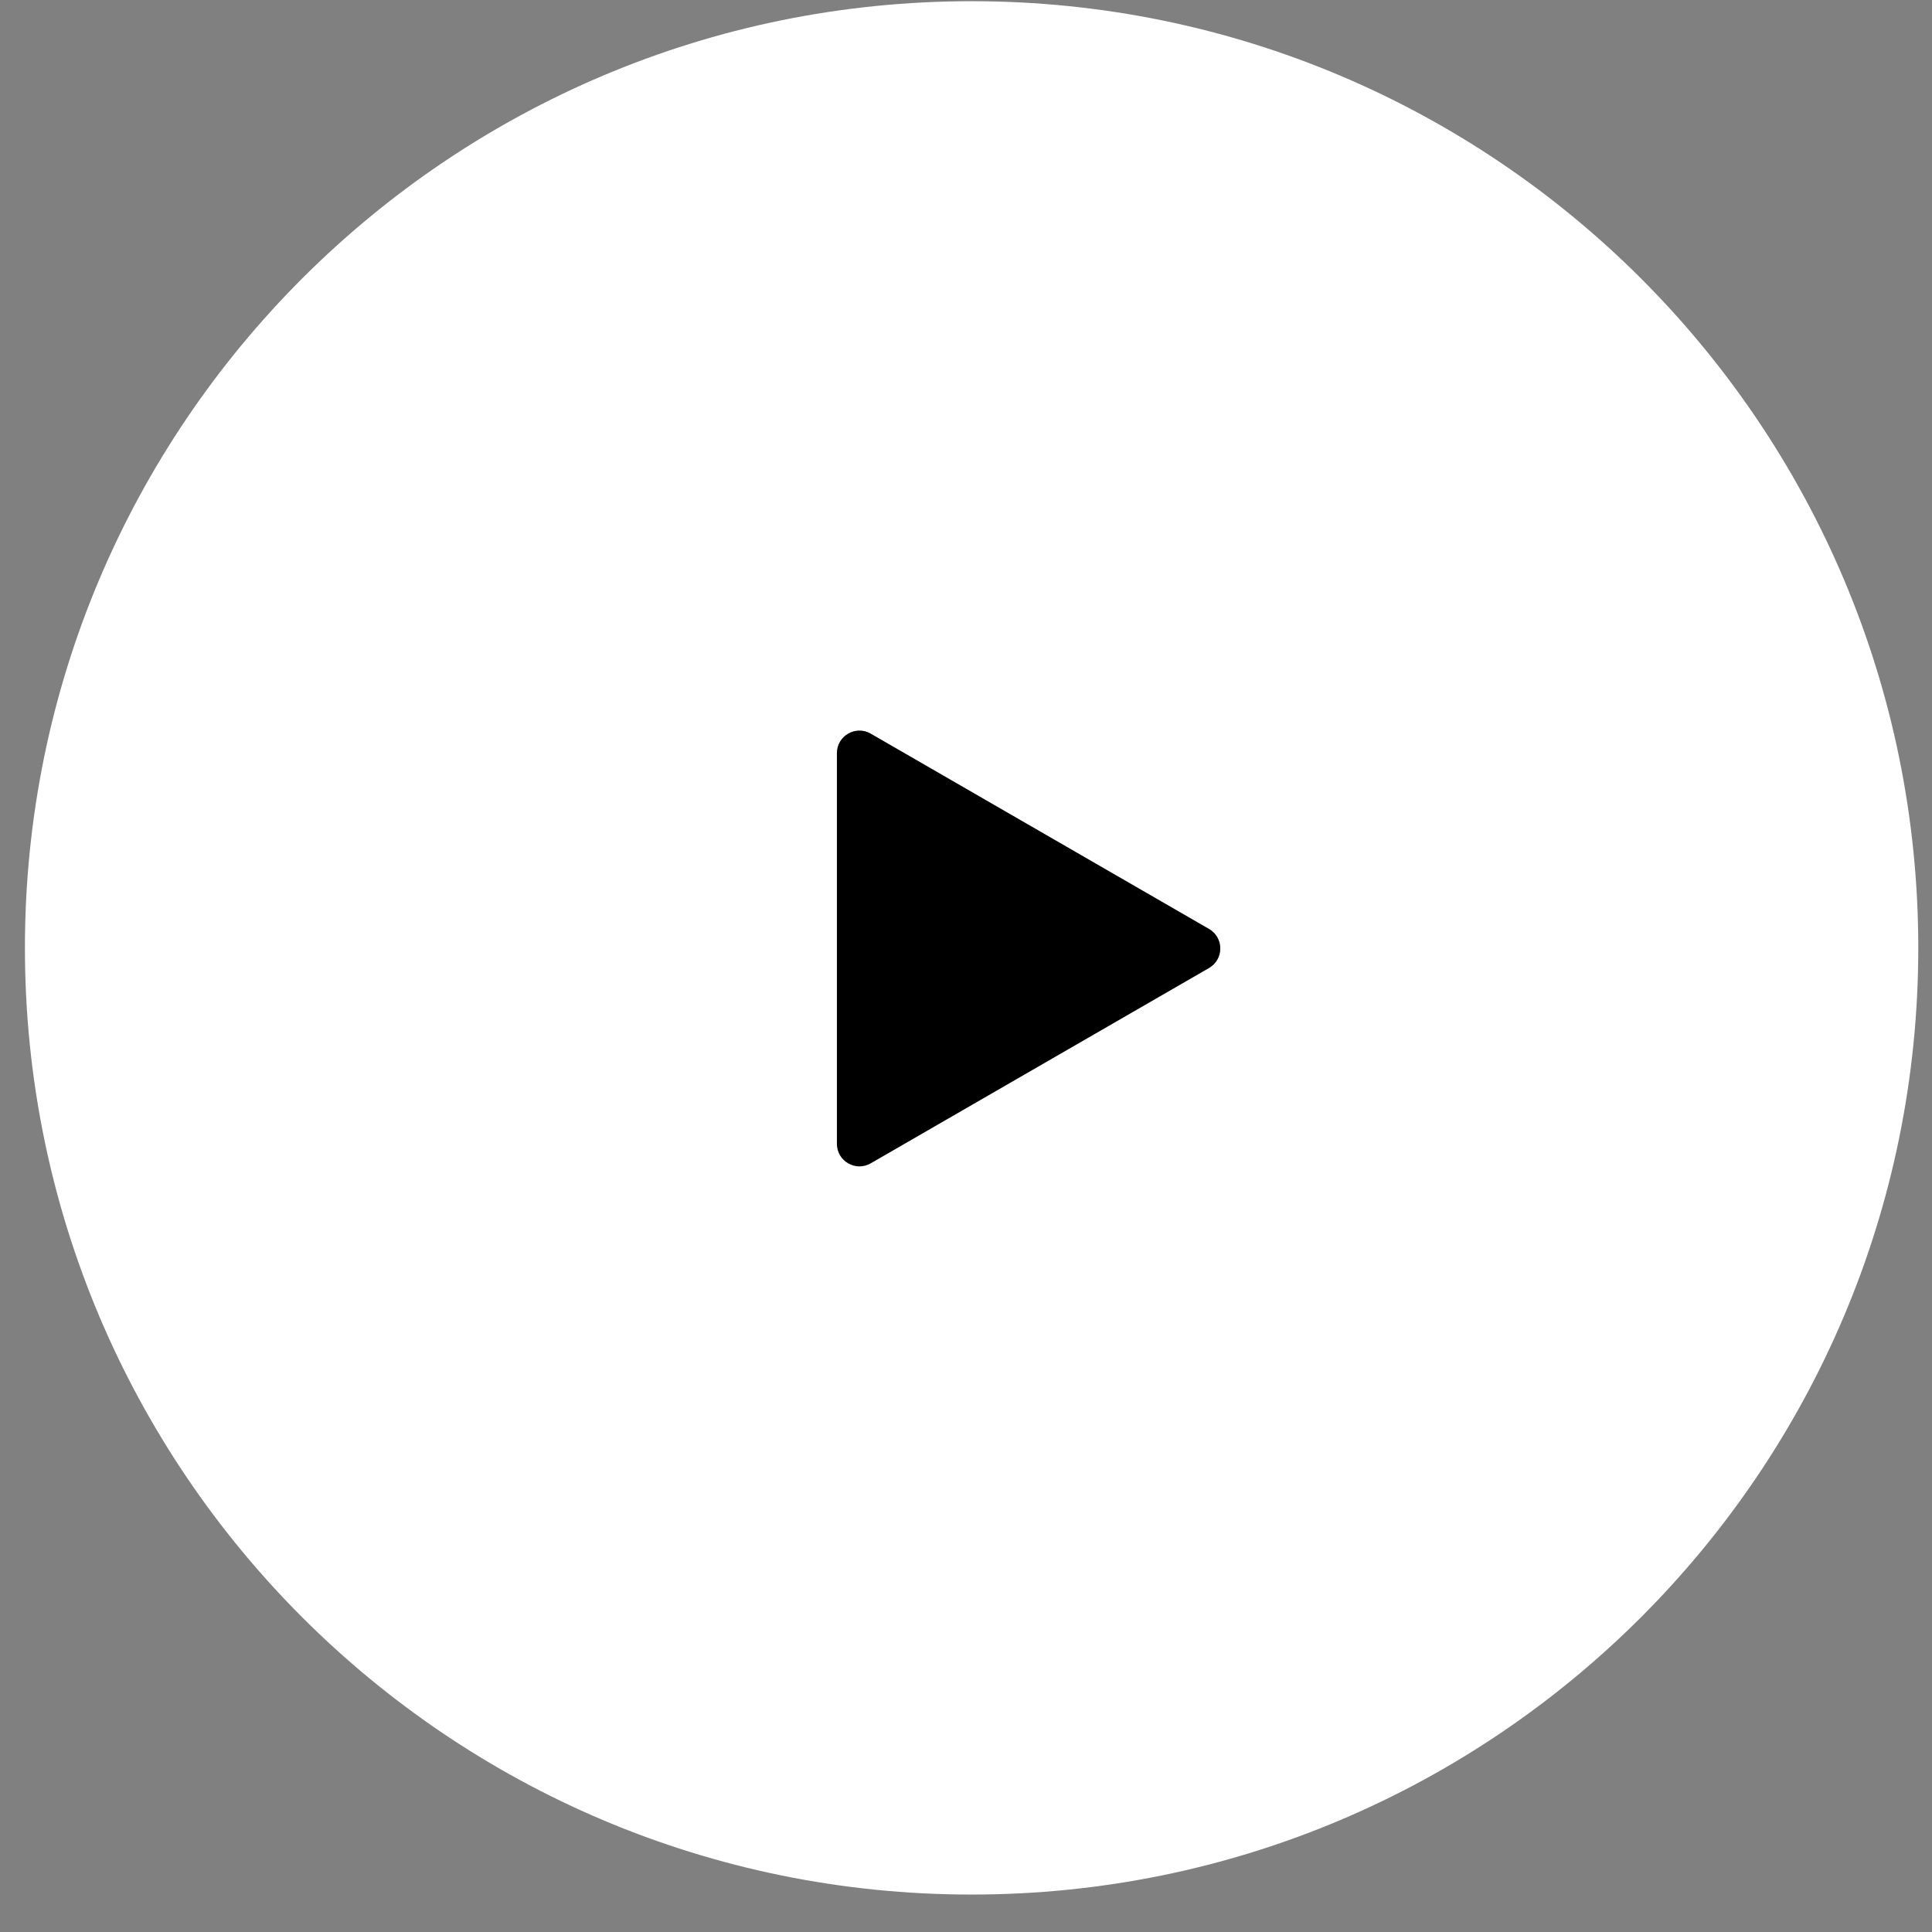 <?xml version="1.0" encoding="UTF-8"?> <svg xmlns="http://www.w3.org/2000/svg" width="50" height="50" viewBox="0 0 50 50" fill="none"><rect x="0" y="0" width="50" height="50" fill="#808080" stroke="none"/> <path d="M0.645 24.53C0.645 10.999 11.614 0.031 25.145 0.031V0.031C38.676 0.031 49.645 10.999 49.645 24.53V24.53C49.645 38.062 38.676 49.031 25.145 49.031V49.031C11.614 49.031 0.645 38.062 0.645 24.53V24.53Z" fill="white"></path> <path d="M31.29 24.041C31.679 24.266 31.679 24.827 31.29 25.052L22.534 30.107C22.145 30.332 21.659 30.051 21.659 29.602L21.659 19.491C21.659 19.042 22.145 18.761 22.534 18.986L31.29 24.041Z" fill="black"></path> </svg> 